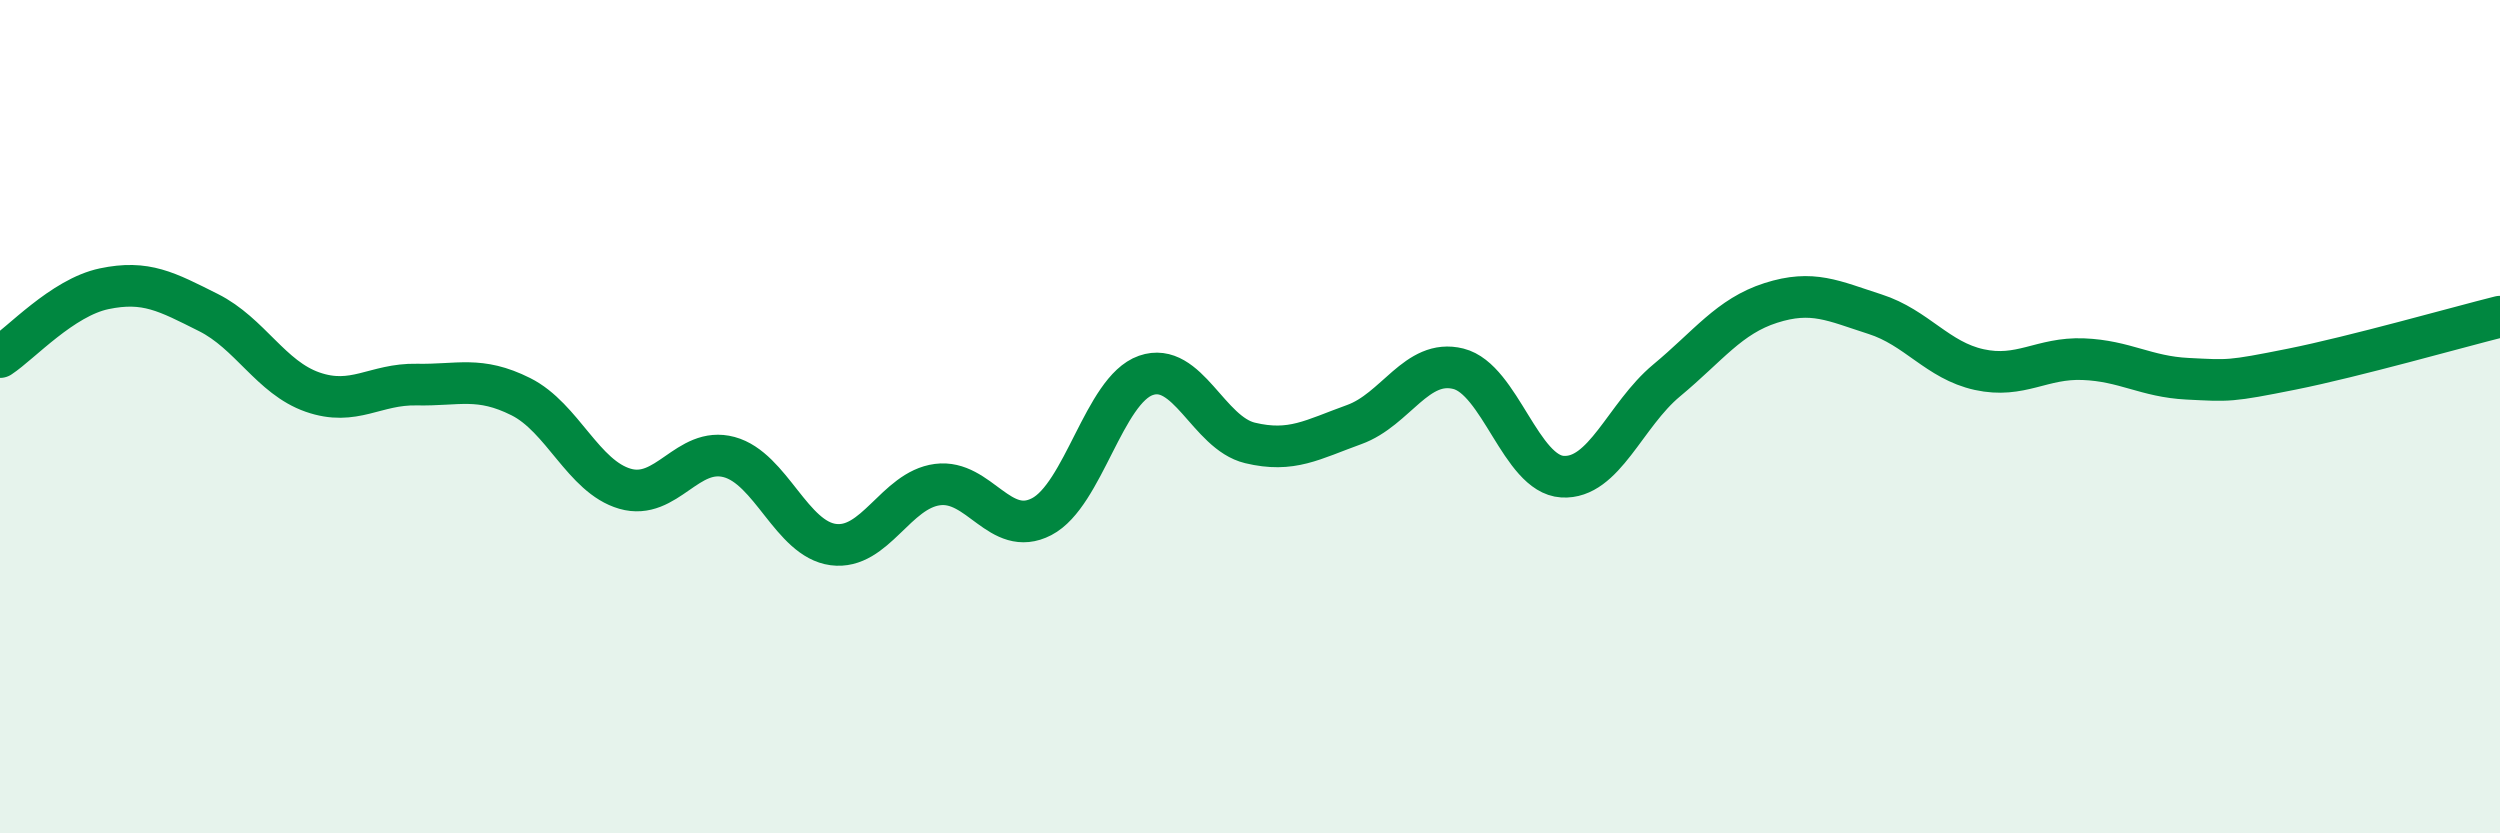 
    <svg width="60" height="20" viewBox="0 0 60 20" xmlns="http://www.w3.org/2000/svg">
      <path
        d="M 0,8.57 C 0.5,8.24 1.5,7.14 2.5,6.93 C 3.5,6.72 4,7 5,7.5 C 6,8 6.5,9.06 7.5,9.41 C 8.5,9.76 9,9.21 10,9.23 C 11,9.25 11.5,9.02 12.5,9.52 C 13.5,10.02 14,11.44 15,11.73 C 16,12.02 16.5,10.7 17.5,10.97 C 18.5,11.24 19,12.94 20,13.07 C 21,13.2 21.5,11.76 22.5,11.63 C 23.5,11.5 24,12.92 25,12.4 C 26,11.88 26.5,9.36 27.5,9.01 C 28.5,8.66 29,10.39 30,10.63 C 31,10.87 31.5,10.55 32.5,10.19 C 33.5,9.83 34,8.6 35,8.85 C 36,9.1 36.5,11.38 37.5,11.44 C 38.5,11.5 39,9.96 40,9.13 C 41,8.3 41.5,7.59 42.5,7.27 C 43.5,6.95 44,7.22 45,7.54 C 46,7.86 46.5,8.65 47.5,8.87 C 48.5,9.09 49,8.58 50,8.62 C 51,8.66 51.5,9.04 52.5,9.09 C 53.5,9.14 53.5,9.16 55,8.86 C 56.5,8.56 59,7.85 60,7.6L60 20L0 20Z"
        fill="#008740"
        opacity="0.1"
        stroke-linecap="round"
        stroke-linejoin="round"
      />
      <path
        d="M 0,8.57 C 0.5,8.24 1.5,7.14 2.5,6.93 C 3.5,6.72 4,7 5,7.5 C 6,8 6.5,9.06 7.5,9.41 C 8.5,9.76 9,9.21 10,9.23 C 11,9.25 11.5,9.02 12.5,9.52 C 13.5,10.02 14,11.44 15,11.73 C 16,12.02 16.5,10.7 17.5,10.97 C 18.5,11.24 19,12.94 20,13.07 C 21,13.2 21.5,11.76 22.5,11.63 C 23.5,11.5 24,12.92 25,12.4 C 26,11.88 26.5,9.36 27.5,9.01 C 28.5,8.66 29,10.39 30,10.63 C 31,10.87 31.5,10.55 32.5,10.19 C 33.5,9.83 34,8.6 35,8.85 C 36,9.1 36.5,11.38 37.5,11.44 C 38.5,11.5 39,9.96 40,9.13 C 41,8.3 41.5,7.59 42.5,7.27 C 43.5,6.95 44,7.22 45,7.54 C 46,7.86 46.5,8.65 47.5,8.87 C 48.5,9.09 49,8.58 50,8.62 C 51,8.66 51.5,9.04 52.5,9.09 C 53.5,9.14 53.5,9.16 55,8.86 C 56.5,8.56 59,7.85 60,7.6"
        stroke="#008740"
        stroke-width="1"
        fill="none"
        stroke-linecap="round"
        stroke-linejoin="round"
      />
    </svg>
  
